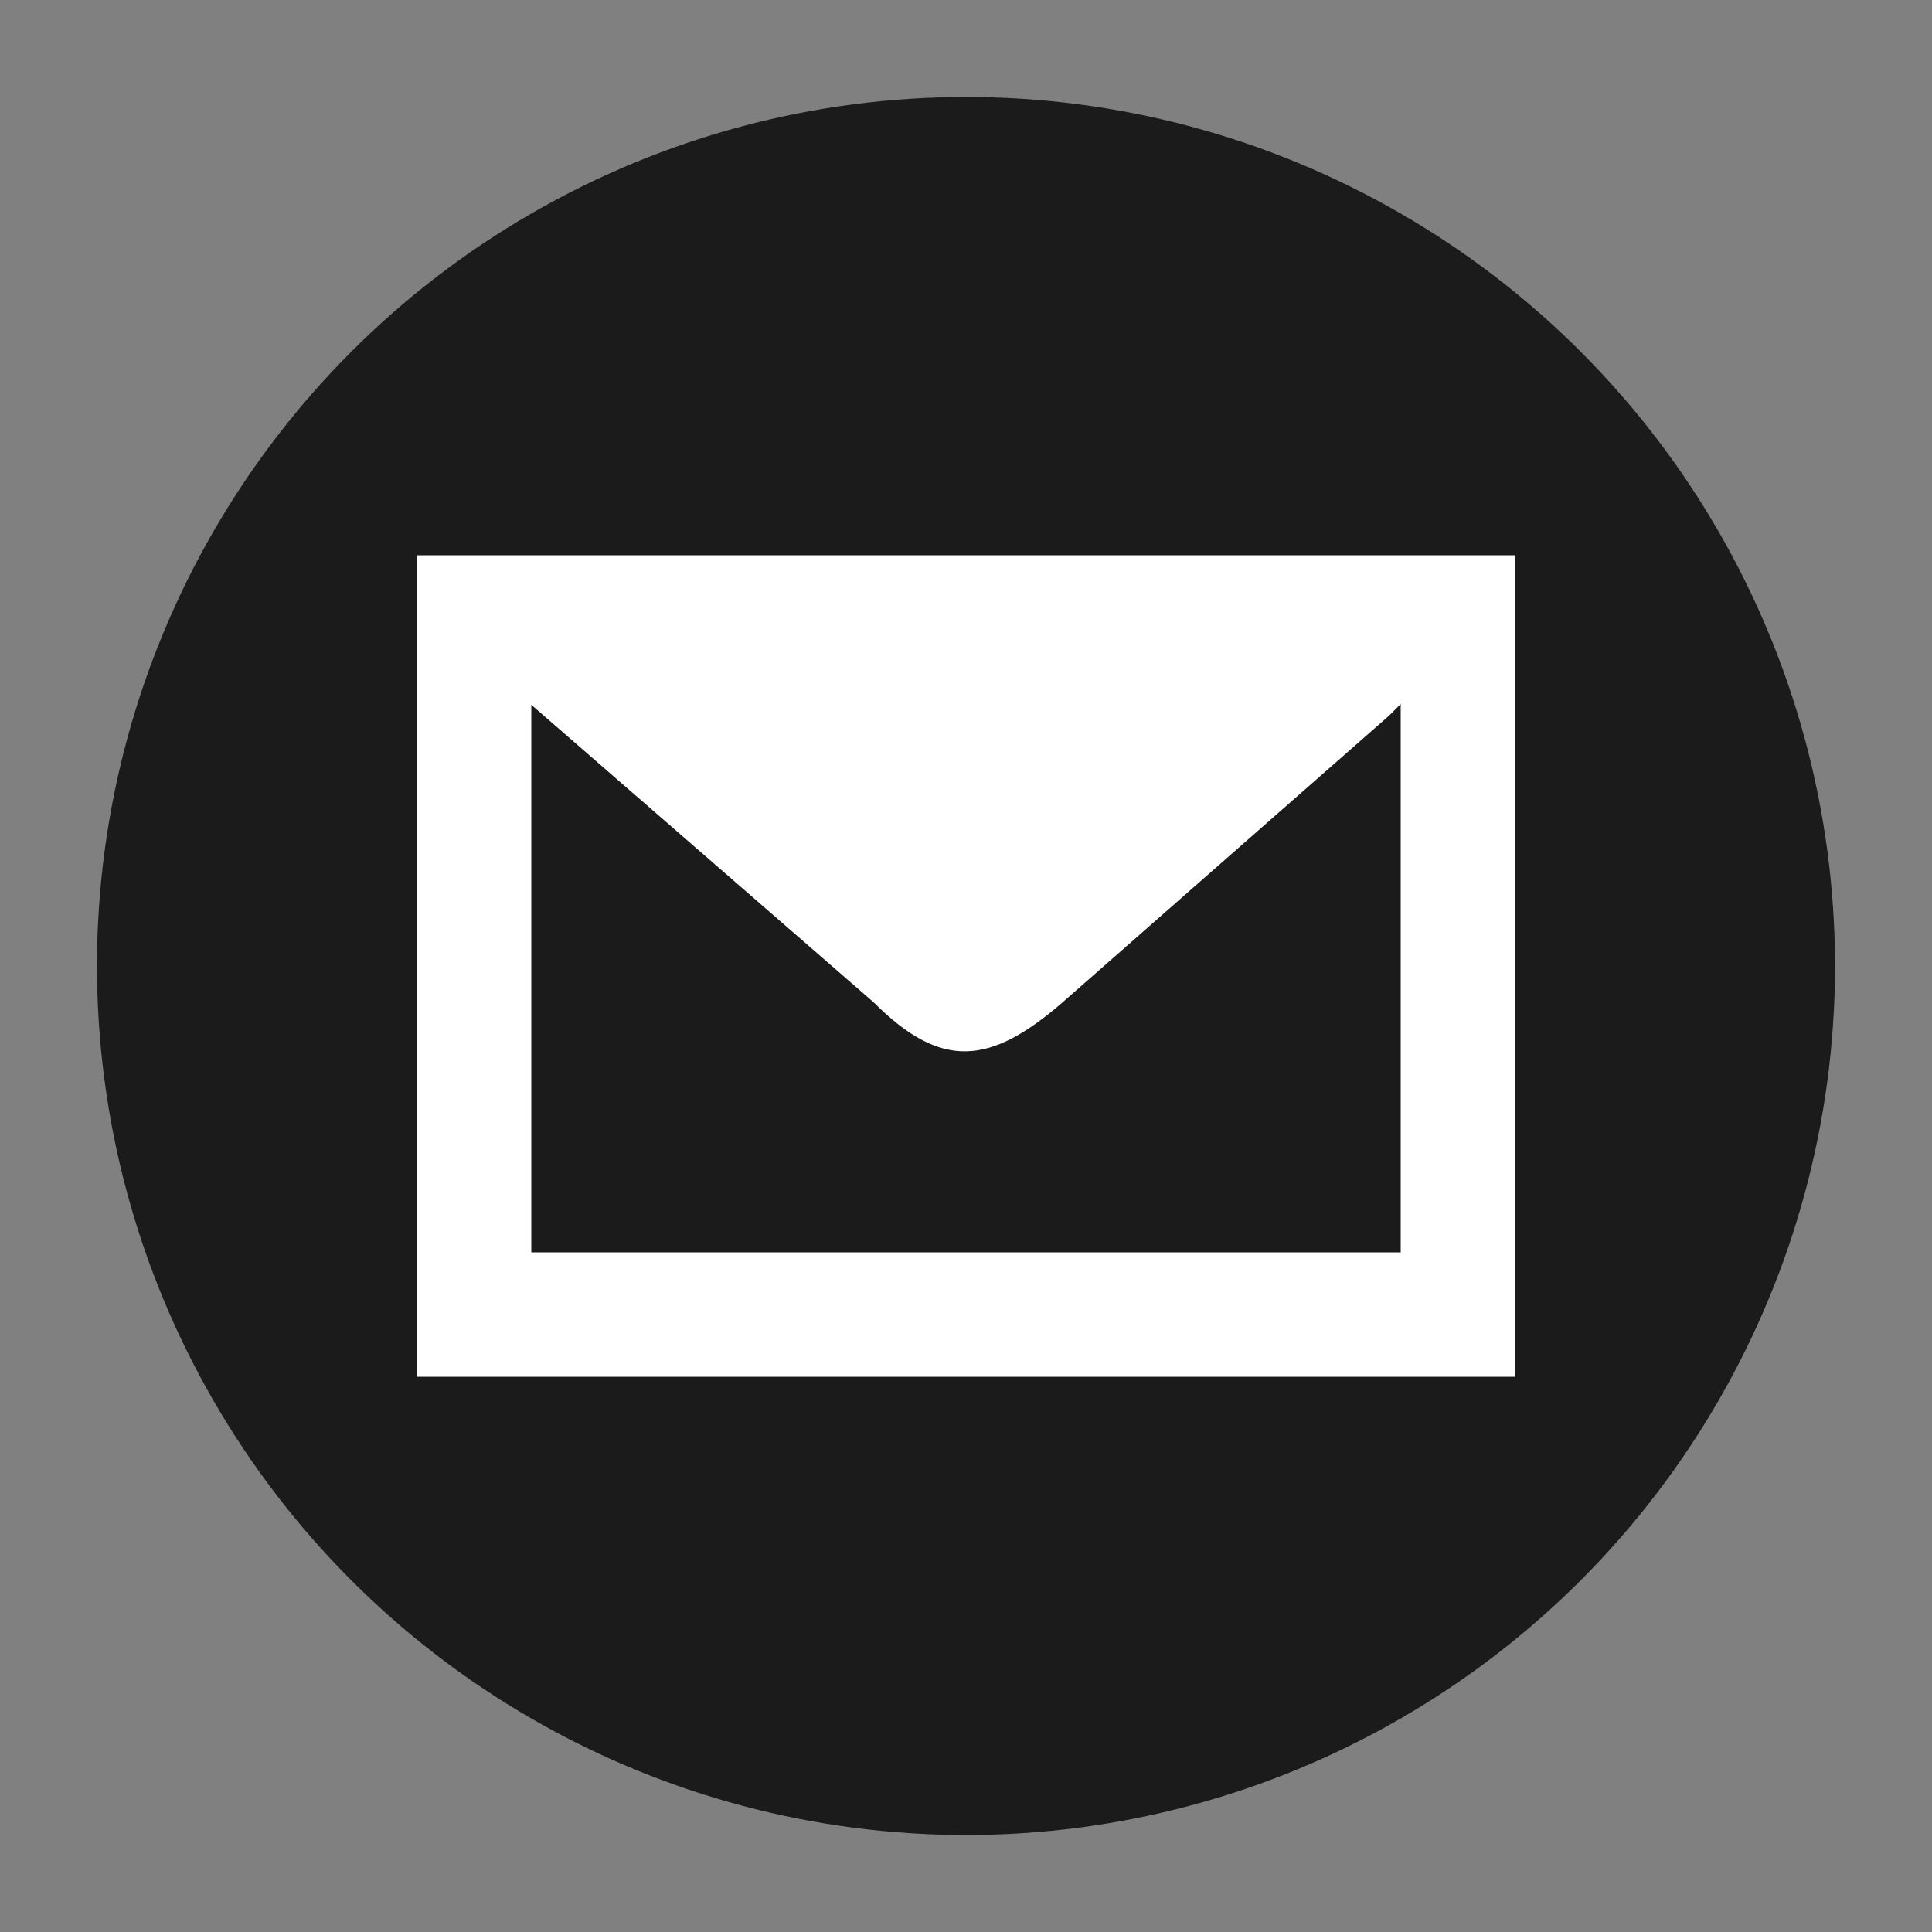 <?xml version="1.0" encoding="UTF-8"?><svg id="_圖層_1" xmlns="http://www.w3.org/2000/svg" viewBox="0 0 50 50"><rect x="0" y="0" width="50" height="50" fill="#808080" stroke="none"/><defs><style>.cls-1{fill:#fff;}.cls-2{fill:#1b1b1b;}</style></defs><circle class="cls-2" cx="25" cy="25" r="22.49"/><path class="cls-1" d="M10.79,35.63h28.42V14.37H10.79v21.26ZM13.75,18.24l8.86,7.7c1.75,1.75,3.01,1.63,4.89,0l8.45-7.42c.11-.11.21-.21.3-.3v14.19H13.75v-14.17Z"/></svg>